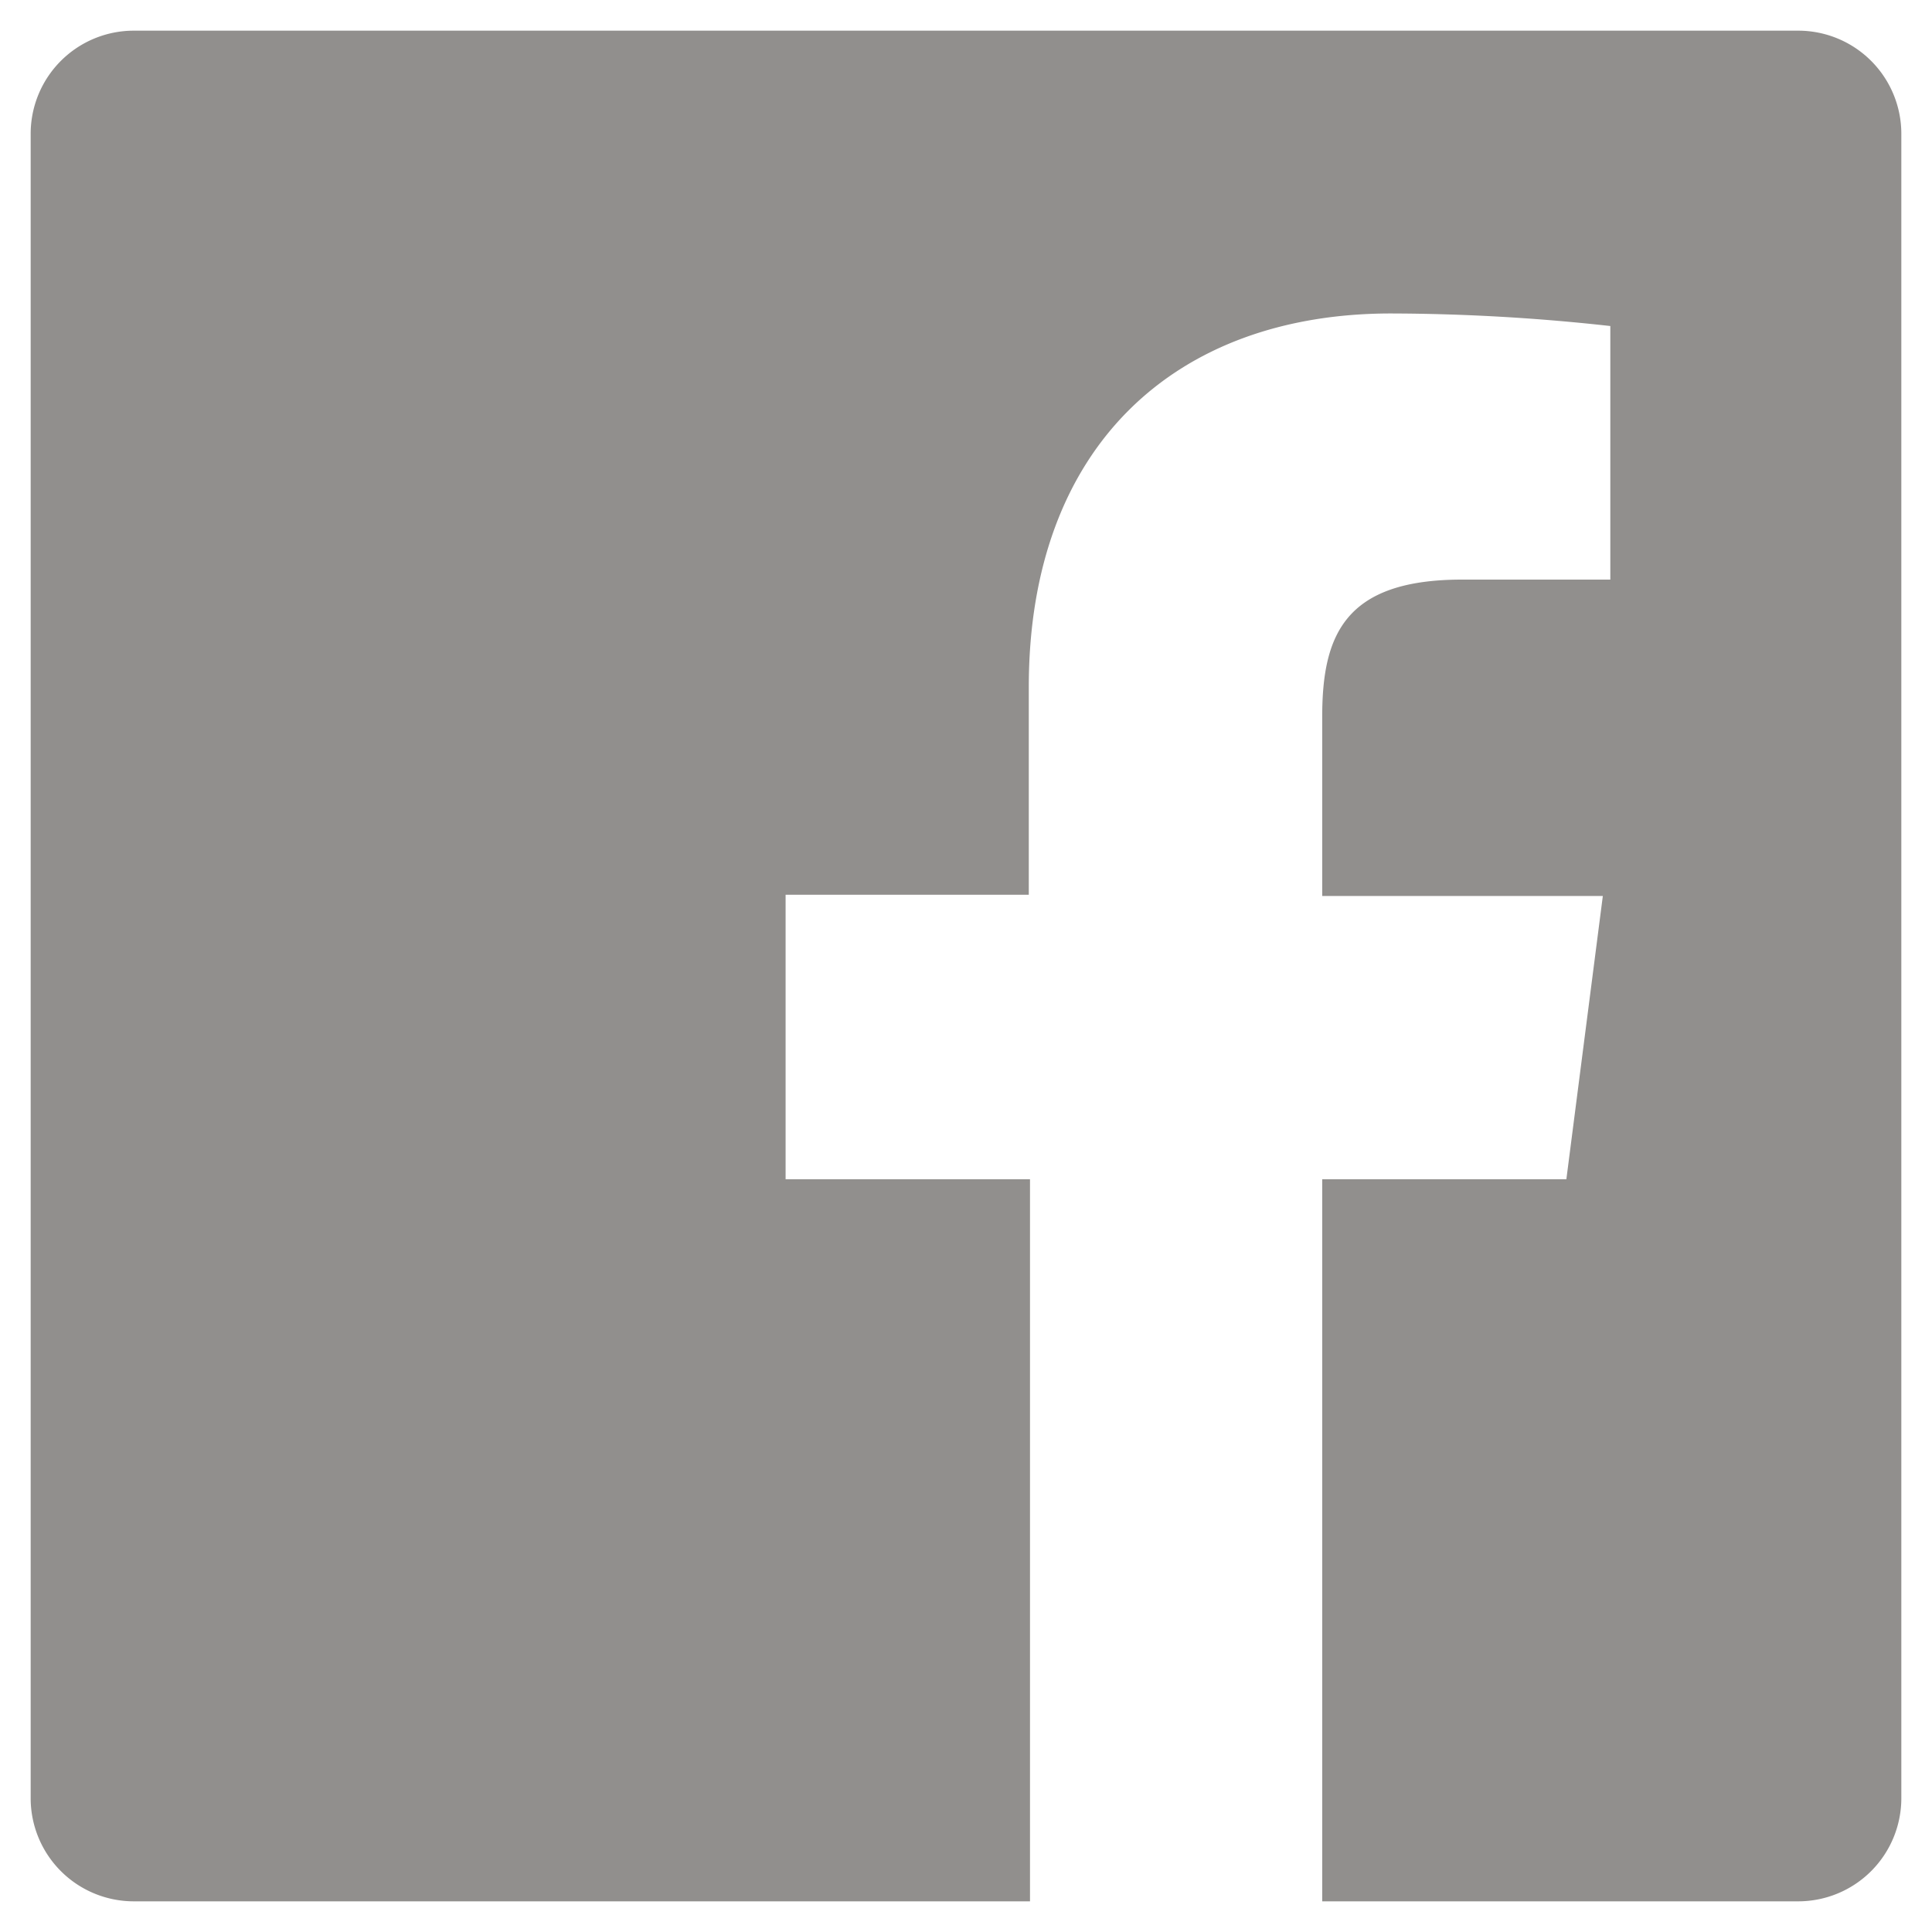 <svg id="Layer_1" data-name="Layer 1" xmlns="http://www.w3.org/2000/svg" viewBox="0 0 80 80"><defs><style>.cls-1{fill:#918f8d;}</style></defs><title>facebook</title><path class="cls-1" d="M74.45,1.27H5.55A4.27,4.27,0,0,0,1.27,5.55v68.9a4.27,4.27,0,0,0,4.28,4.28h37.1V48.83H32.53V37.05H42.6v-8.6c0-10,6.1-15.47,15-15.47a83.61,83.61,0,0,1,9.08.52V24H60.54c-4.86,0-5.79,2.3-5.79,5.68V37.1H66.37L64.86,48.83H54.75v29.9h19.7a4.27,4.27,0,0,0,4.28-4.28V5.55a4.27,4.27,0,0,0-4.28-4.28"/></svg>